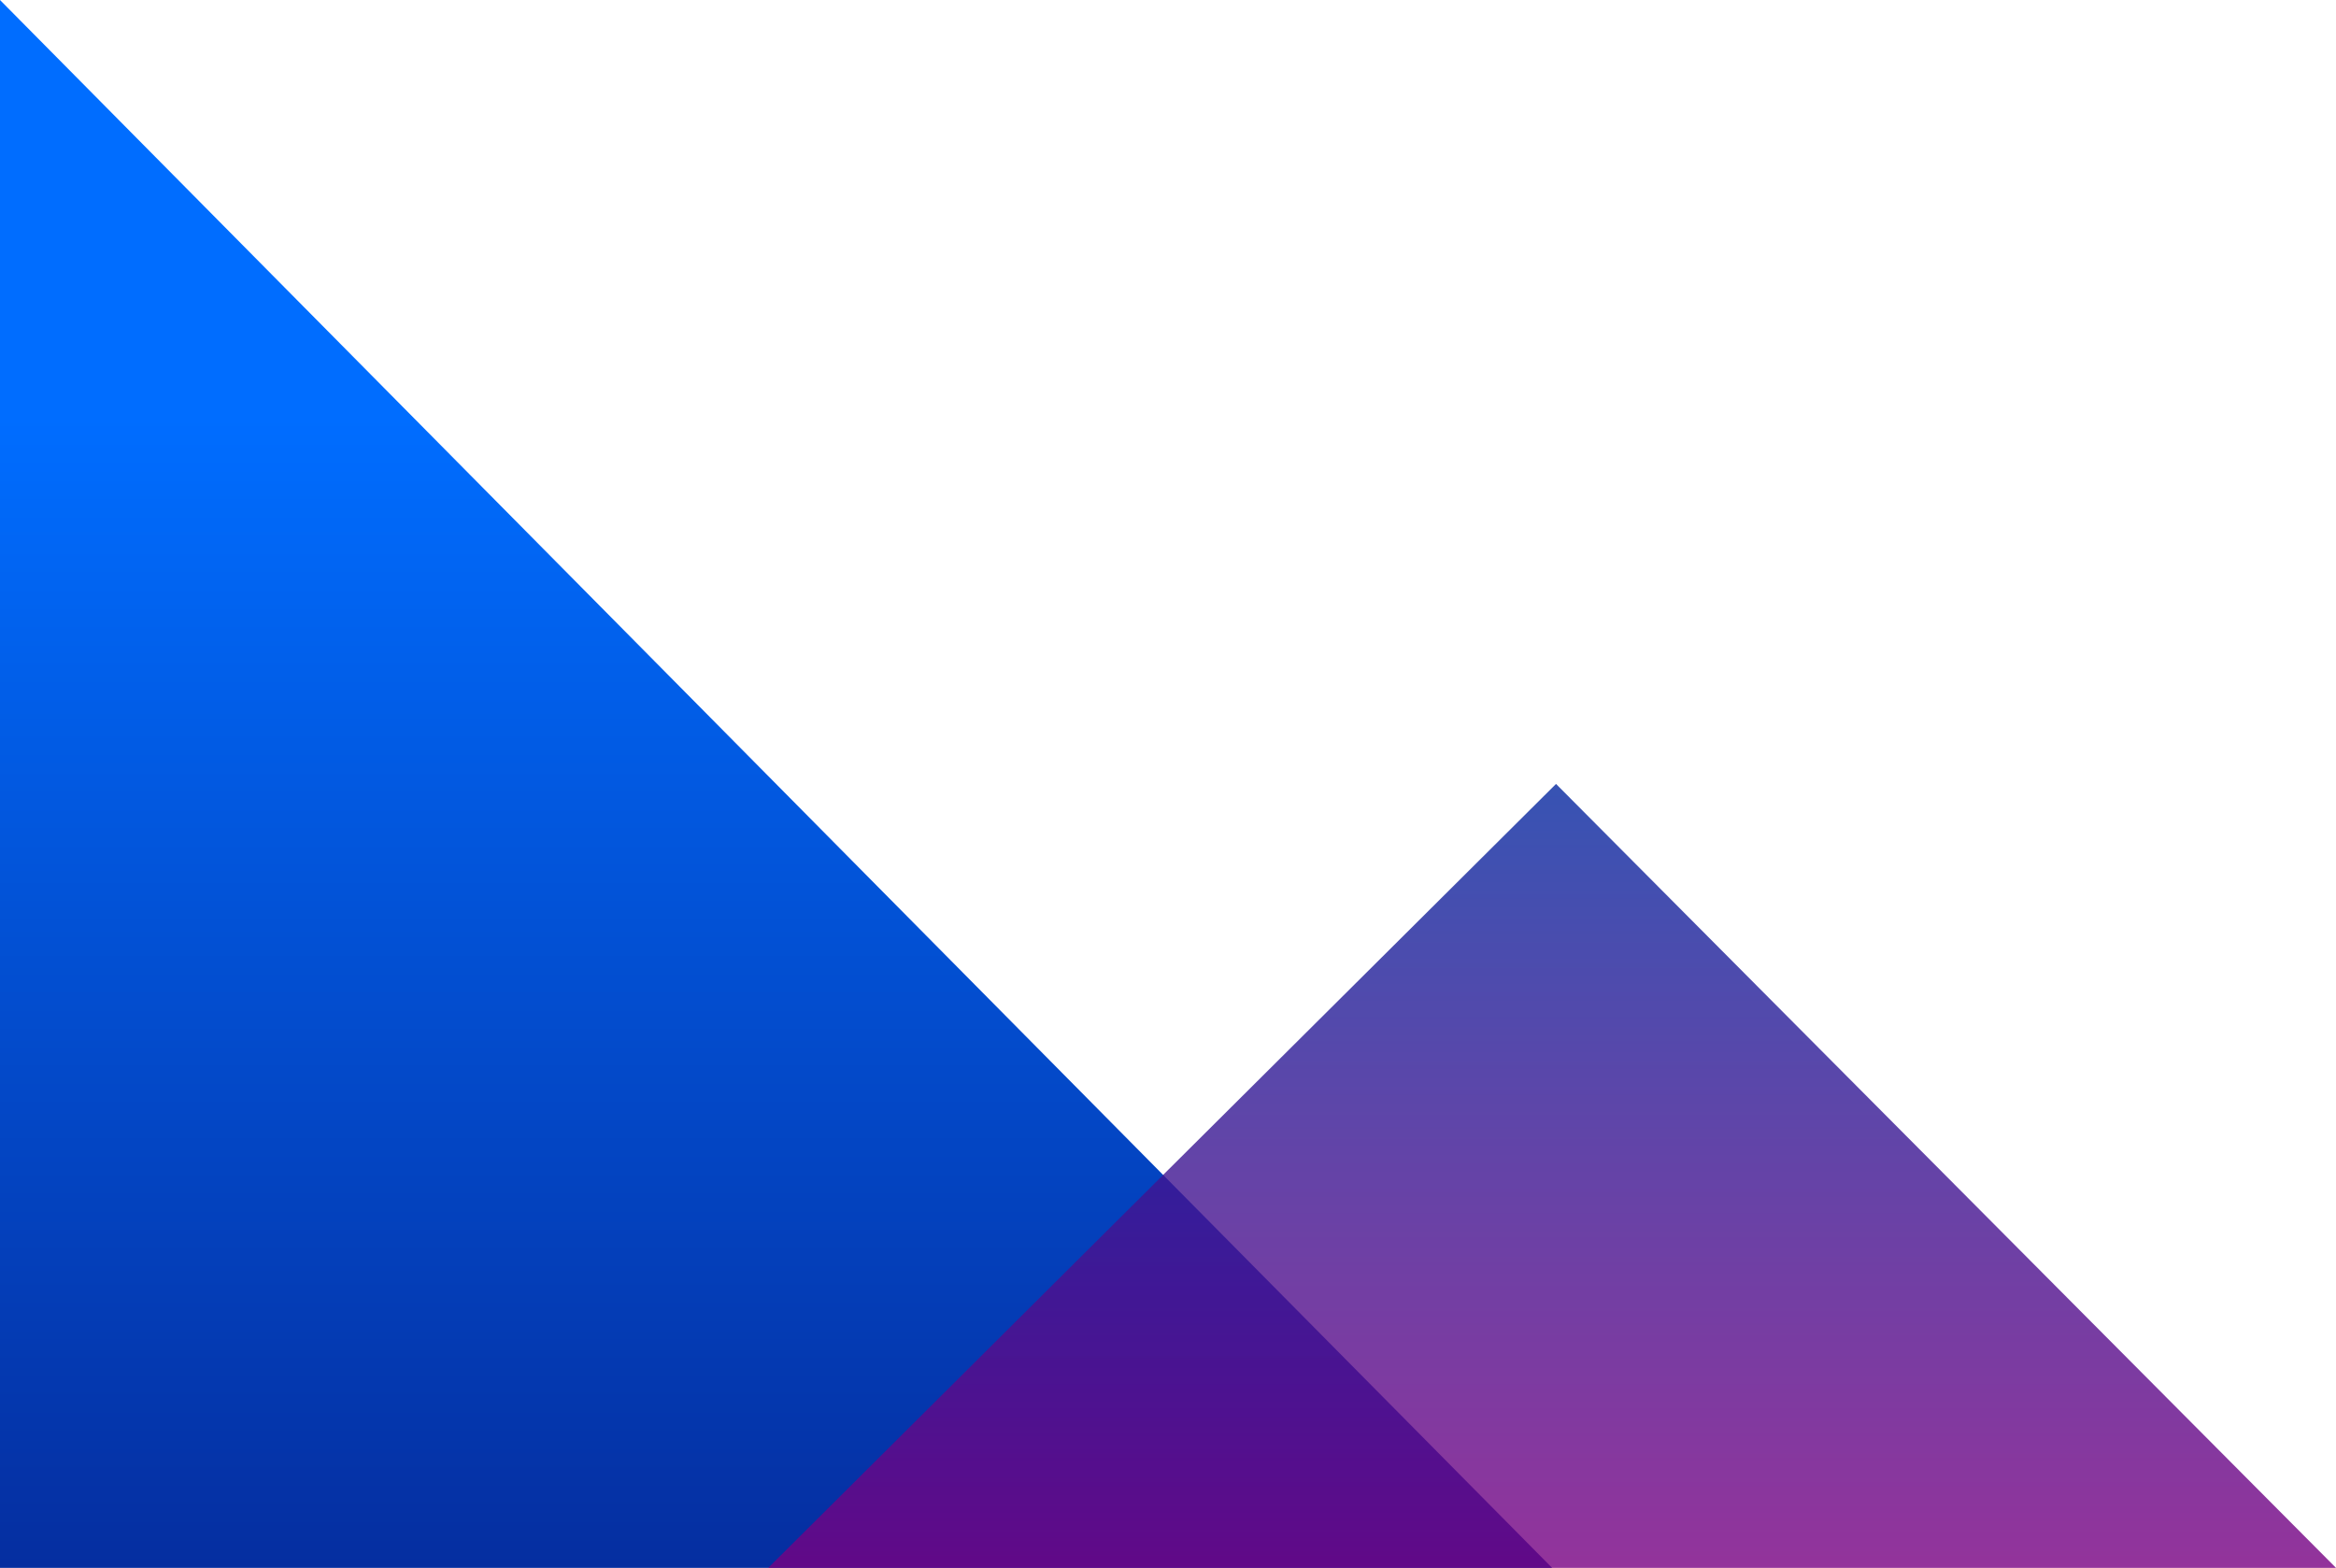 <svg width="298" height="200" viewBox="0 0 298 200" fill="none" xmlns="http://www.w3.org/2000/svg">
<path d="M0 0L198 200H0V0Z" fill="url(#paint0_linear)"/>
<path d="M198.5 100L298 200H98L198.5 100Z" fill="url(#paint1_linear)" fill-opacity="0.8"/>
<defs>
<linearGradient id="paint0_linear" x1="-2" y1="200" x2="-2" y2="2.88497e-08" gradientUnits="userSpaceOnUse">
<stop stop-color="#052EA0"/>
<stop offset="0.734" stop-color="#006DFF"/>
</linearGradient>
<linearGradient id="paint1_linear" x1="198" y1="100" x2="198" y2="200" gradientUnits="userSpaceOnUse">
<stop stop-color="#0528A0"/>
<stop offset="1" stop-color="#780082"/>
</linearGradient>
</defs>
</svg>
